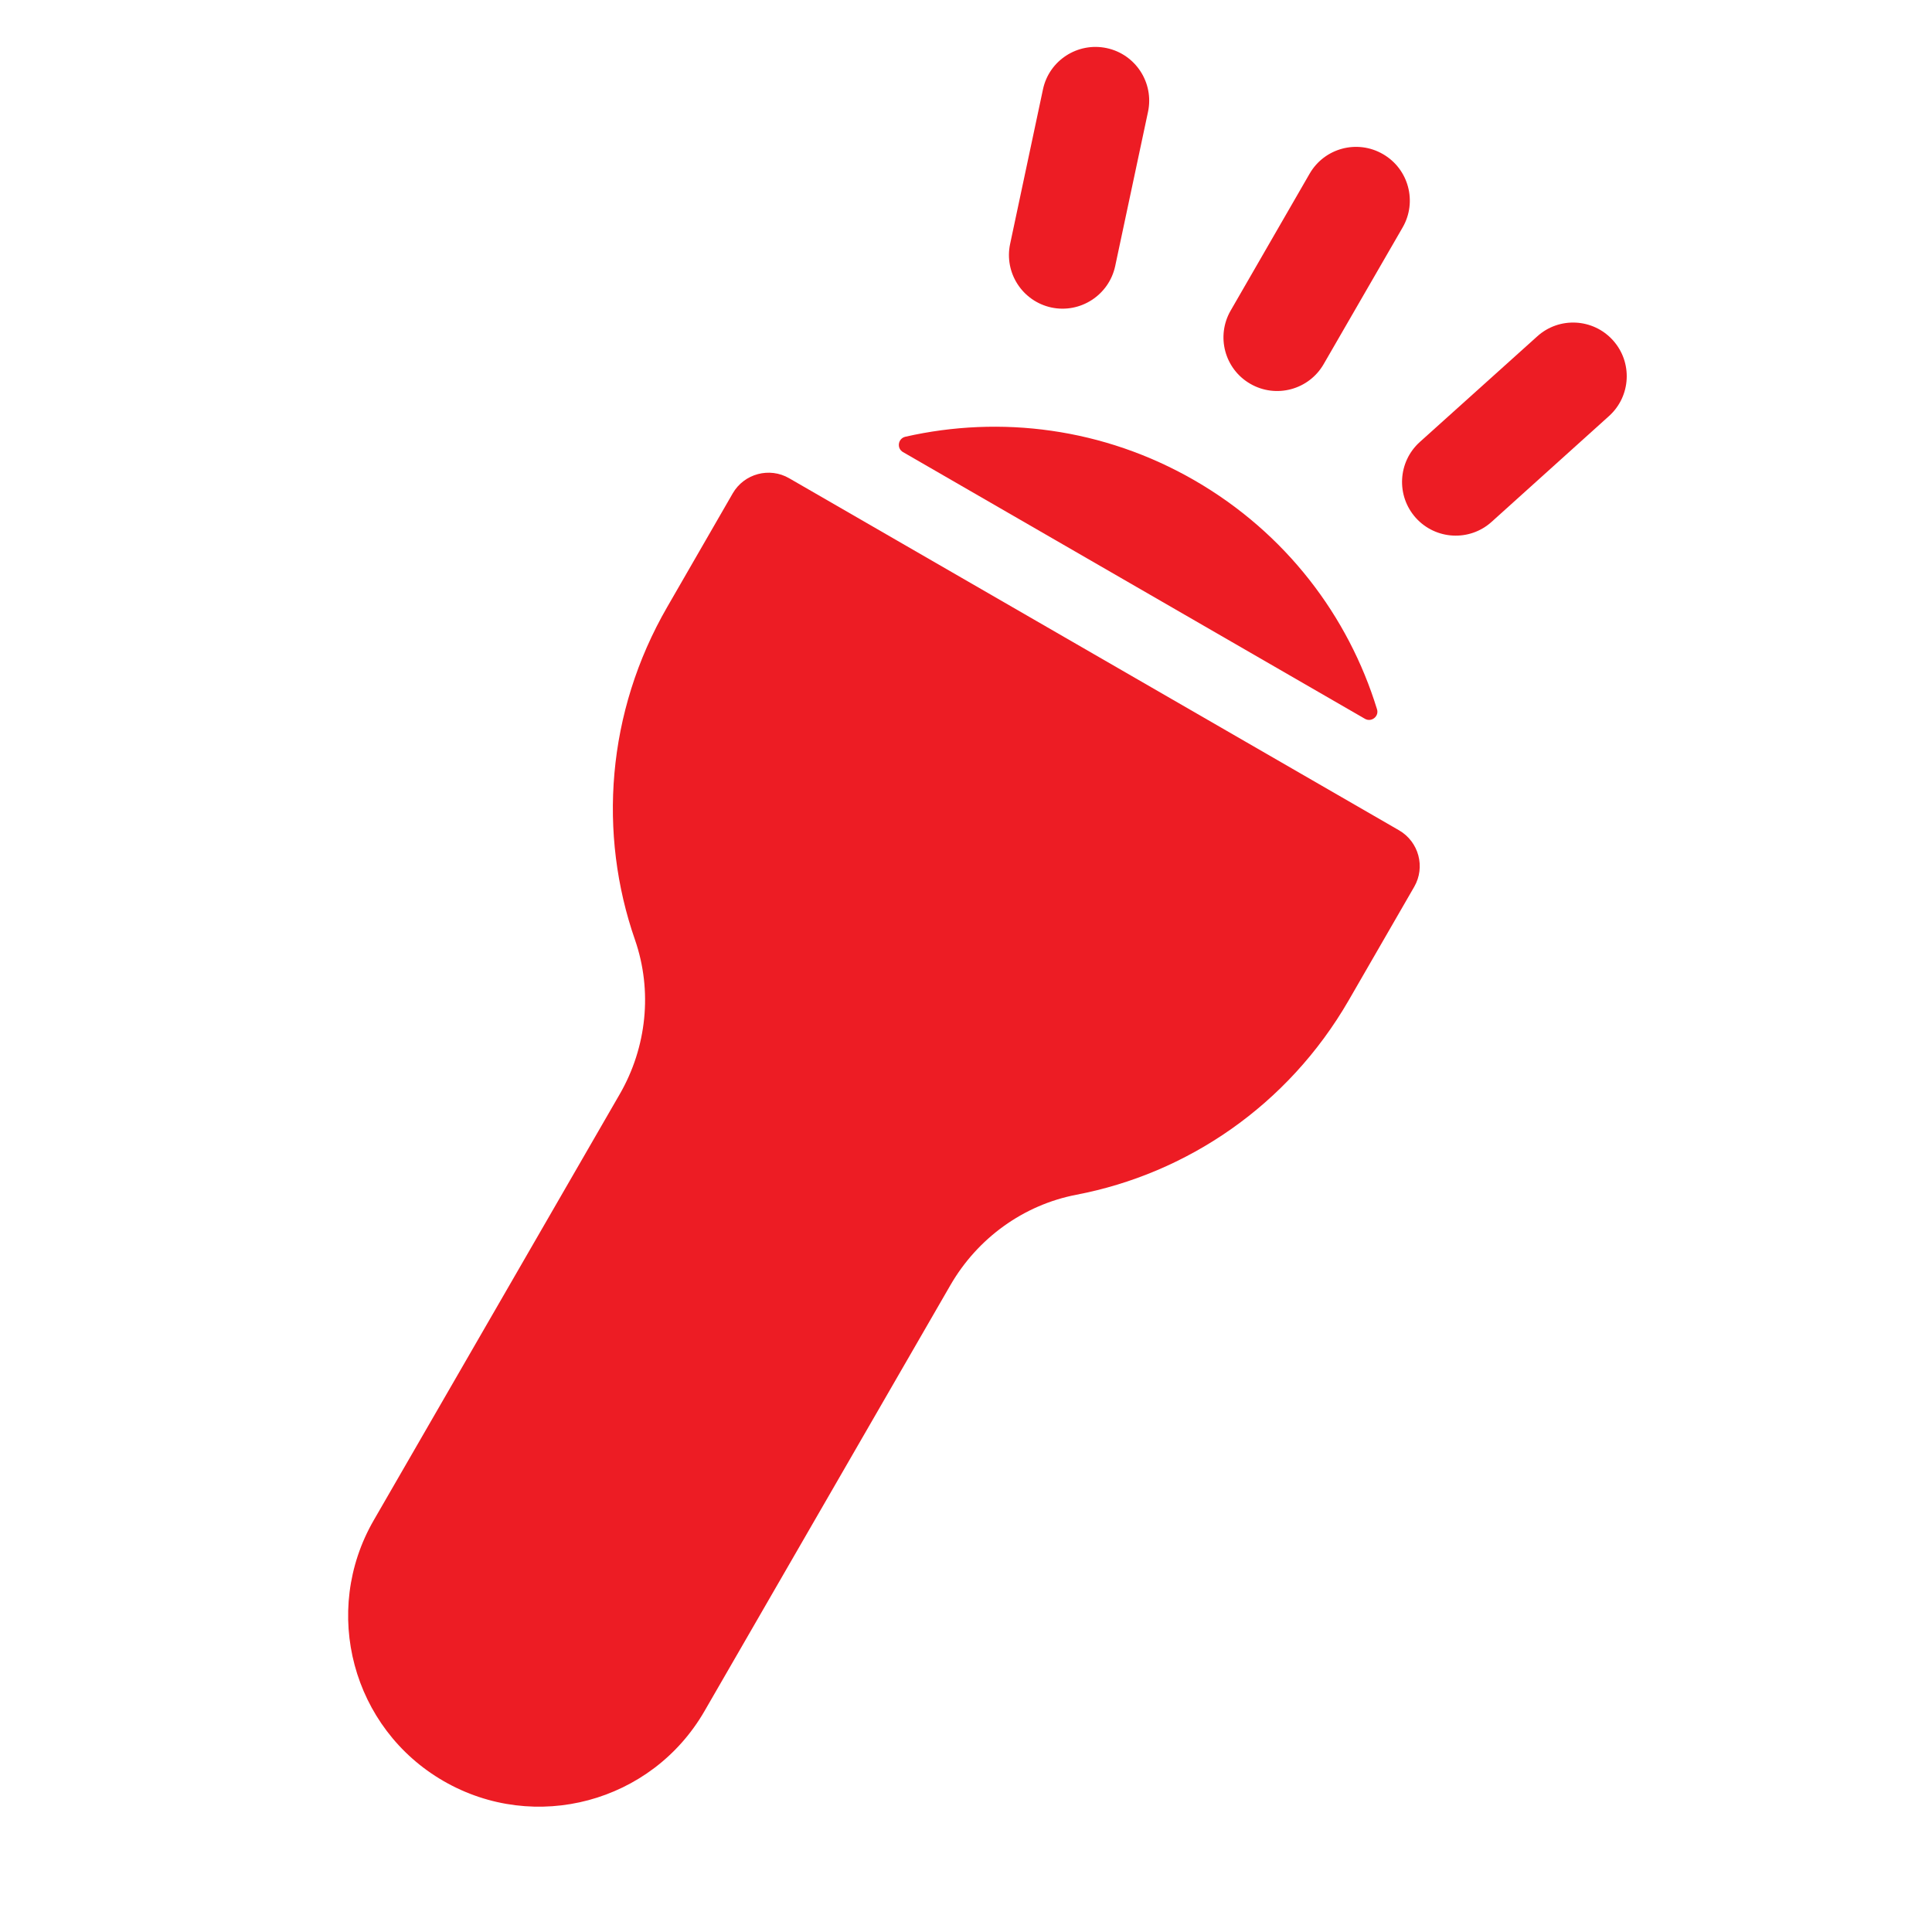 <svg width="18" height="18" viewBox="0 0 18 18" fill="none" xmlns="http://www.w3.org/2000/svg">
<g clip-path="url(#clip0_4722_1391)">
<path d="M13.035 7.736L10.194 6.096L7.353 4.456C7.169 4.349 6.933 4.413 6.827 4.596L6.217 5.654C5.648 6.638 5.573 7.77 5.916 8.756C6.081 9.232 6.026 9.757 5.774 10.194L3.482 14.164C2.991 15.015 3.282 16.103 4.133 16.594C4.984 17.085 6.071 16.794 6.563 15.943L8.855 11.973C9.107 11.537 9.534 11.226 10.029 11.131C11.054 10.935 11.997 10.304 12.566 9.319L13.176 8.262C13.282 8.078 13.219 7.843 13.035 7.736Z" fill="#ED1C24"/>
<path d="M12.717 6.697L8.413 4.212C8.352 4.177 8.366 4.085 8.435 4.069C9.32 3.868 10.281 3.986 11.13 4.476C11.978 4.966 12.562 5.738 12.829 6.607C12.851 6.673 12.778 6.732 12.717 6.697Z" fill="#ED1C24"/>
<path d="M11.649 3.576C11.409 3.438 11.328 3.132 11.466 2.893L12.201 1.619C12.339 1.379 12.645 1.297 12.885 1.436C13.124 1.574 13.206 1.88 13.068 2.119L12.332 3.393C12.194 3.632 11.888 3.714 11.649 3.576Z" fill="#ED1C24"/>
<path d="M9.796 2.865C10.066 2.922 10.332 2.749 10.39 2.479L10.696 1.041C10.753 0.771 10.58 0.505 10.31 0.448C10.04 0.391 9.774 0.563 9.717 0.833L9.411 2.273C9.354 2.542 9.526 2.807 9.796 2.865Z" fill="#ED1C24"/>
<path d="M13.191 4.825C13.006 4.619 13.023 4.303 13.228 4.118L14.322 3.134C14.526 2.949 14.843 2.965 15.028 3.171C15.212 3.376 15.196 3.692 14.99 3.877L13.897 4.862C13.692 5.047 13.376 5.03 13.191 4.825Z" fill="#ED1C24"/>
</g>
<defs>
<clipPath id="clip0_4722_1391">
<rect width="18" height="18" fill="white"/>
</clipPath>
</defs>
</svg>
